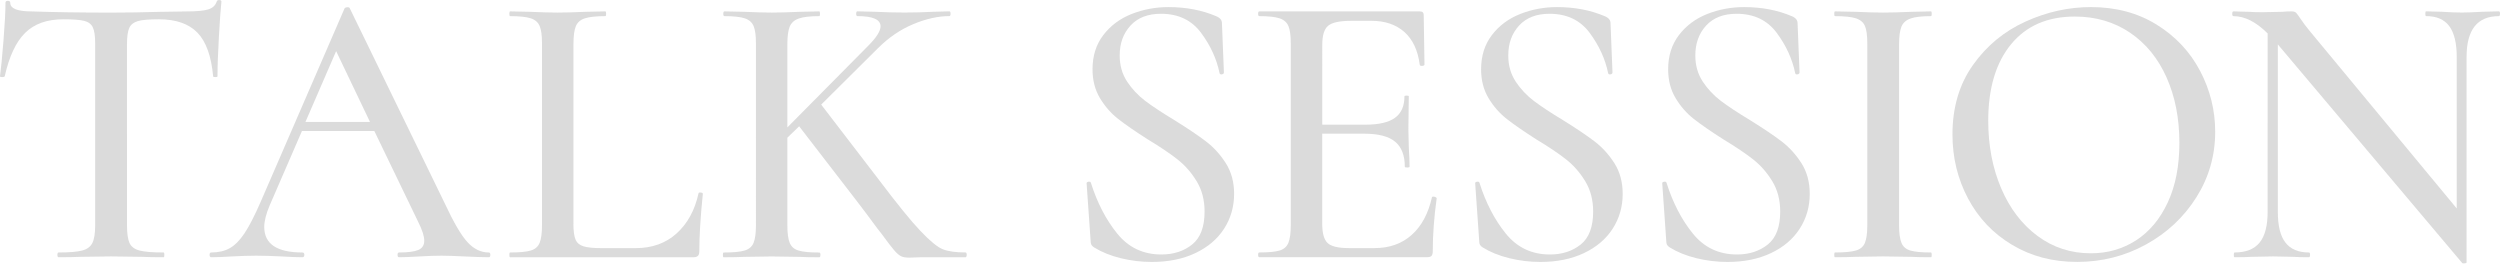<?xml version="1.0" encoding="UTF-8"?><svg xmlns="http://www.w3.org/2000/svg" viewBox="0 0 610.24 64.35"><defs><style>.d{fill:#868686;}.e{opacity:.3;}</style></defs><g id="a"/><g id="b"><g id="c"><g class="e"><path class="d" d="M6.14,8.02c-2.24,2.21-3.9,5.75-4.99,10.61-.06,.13-.27,.19-.62,.19s-.53-.06-.53-.19c.25-1.86,.54-4.8,.86-8.83,.32-4.03,.48-7.07,.48-9.12,0-.32,.19-.48,.58-.48s.58,.16,.58,.48c0,1.41,1.76,2.11,5.28,2.11,5.44,.19,11.87,.29,19.3,.29,3.78,0,7.78-.06,12-.19l6.53-.1c2.37,0,4.09-.16,5.18-.48,1.09-.32,1.79-.96,2.11-1.92,.06-.25,.27-.38,.62-.38s.53,.13,.53,.38c-.19,1.79-.4,4.67-.62,8.64-.22,3.97-.34,7.17-.34,9.6,0,.13-.18,.19-.53,.19s-.53-.06-.53-.19c-.45-4.93-1.73-8.48-3.84-10.66-2.11-2.18-5.25-3.26-9.41-3.26-2.37,0-4.06,.14-5.09,.43-1.02,.29-1.73,.83-2.11,1.63-.38,.8-.58,2.13-.58,3.98V55.01c0,1.98,.21,3.42,.62,4.32,.42,.9,1.23,1.5,2.45,1.82,1.21,.32,3.17,.48,5.86,.48,.13,0,.19,.19,.19,.58s-.06,.58-.19,.58c-2.24,0-4-.03-5.28-.1l-7.58-.1-7.39,.1c-1.28,.06-3.07,.1-5.38,.1-.19,0-.29-.19-.29-.58s.1-.58,.29-.58c2.62,0,4.54-.16,5.76-.48,1.21-.32,2.05-.94,2.5-1.87,.45-.93,.67-2.35,.67-4.27V10.56c0-1.79-.19-3.09-.58-3.89-.38-.8-1.09-1.33-2.11-1.58-1.02-.26-2.72-.38-5.09-.38-3.97,0-7.07,1.1-9.31,3.31Z"/><path class="d" d="M119.69,62.21c0,.38-.13,.58-.38,.58-1.22,0-3.17-.06-5.86-.19-2.56-.13-4.45-.19-5.66-.19-1.47,0-3.3,.06-5.47,.19-2.18,.13-3.81,.19-4.9,.19-.26,0-.38-.19-.38-.58s.13-.58,.38-.58c2.17,0,3.74-.21,4.7-.62,.96-.42,1.44-1.17,1.44-2.26s-.48-2.59-1.44-4.51l-10.75-22.27h-17.66l-7.87,18.14c-.9,2.11-1.34,3.87-1.34,5.28,0,4.16,3.1,6.24,9.31,6.24,.32,0,.48,.19,.48,.58s-.16,.58-.48,.58c-1.15,0-2.82-.06-4.99-.19-2.43-.13-4.54-.19-6.34-.19-1.67,0-3.65,.06-5.95,.19-2.05,.13-3.71,.19-4.99,.19-.25,0-.38-.19-.38-.58s.13-.58,.38-.58c1.79,0,3.31-.35,4.56-1.06,1.25-.7,2.45-1.92,3.6-3.65,1.15-1.73,2.46-4.29,3.94-7.68L84.08,2.11c.06-.19,.29-.3,.67-.34,.38-.03,.61,.08,.67,.34l23.14,47.52c2.17,4.67,4.03,7.84,5.57,9.5,1.54,1.67,3.26,2.5,5.18,2.5,.25,0,.38,.19,.38,.58ZM74.57,29.76h15.74l-8.26-17.28-7.49,17.28Z"/><path class="d" d="M139.97,54.62c0,1.79,.18,3.09,.53,3.89,.35,.8,1.01,1.34,1.97,1.63s2.46,.43,4.51,.43h8.16c4.03,0,7.38-1.2,10.03-3.6,2.65-2.4,4.43-5.65,5.33-9.74,0-.19,.18-.27,.53-.24,.35,.03,.53,.14,.53,.34-.58,5.63-.86,10.31-.86,14.02,0,.51-.11,.88-.34,1.1-.22,.23-.59,.34-1.1,.34h-44.74c-.13,0-.19-.19-.19-.58s.06-.58,.19-.58c2.3,0,3.98-.16,5.04-.48,1.06-.32,1.78-.94,2.16-1.87,.38-.93,.58-2.35,.58-4.27V10.56c0-1.92-.19-3.33-.58-4.22-.38-.89-1.1-1.52-2.16-1.87-1.06-.35-2.74-.53-5.04-.53-.13,0-.19-.19-.19-.58s.06-.58,.19-.58l4.8,.1c2.82,.13,5.09,.19,6.82,.19s4-.06,6.82-.19l4.8-.1c.13,0,.19,.19,.19,.58s-.06,.58-.19,.58c-2.24,0-3.9,.18-4.99,.53-1.09,.35-1.82,.99-2.21,1.92-.38,.93-.58,2.35-.58,4.27V54.62Z"/><path class="d" d="M235.96,62.21c0,.38-.1,.58-.29,.58h-10.75l-2.98,.1c-.9,0-1.58-.13-2.06-.38-.48-.25-1.02-.73-1.63-1.44-.61-.7-1.62-2.02-3.02-3.94-.58-.7-1.34-1.71-2.3-3.02-.96-1.31-2.27-3.06-3.94-5.23l-13.92-18.05-2.88,2.78v21.41c0,1.92,.19,3.34,.58,4.27,.38,.93,1.1,1.55,2.16,1.87,1.06,.32,2.74,.48,5.04,.48,.19,0,.29,.19,.29,.58s-.1,.58-.29,.58c-2.05,0-3.65-.03-4.8-.1l-6.82-.1-6.72,.1c-1.22,.06-2.88,.1-4.99,.1-.13,0-.19-.19-.19-.58s.06-.58,.19-.58c2.3,0,4-.16,5.09-.48,1.09-.32,1.82-.94,2.21-1.87,.38-.93,.58-2.35,.58-4.27V10.56c0-1.92-.19-3.33-.58-4.22-.38-.89-1.1-1.52-2.16-1.87-1.06-.35-2.7-.53-4.94-.53-.19,0-.29-.19-.29-.58s.1-.58,.29-.58l4.8,.1c2.82,.13,5.05,.19,6.72,.19,1.79,0,4.1-.06,6.91-.19l4.7-.1c.13,0,.19,.19,.19,.58s-.06,.58-.19,.58c-2.24,0-3.9,.19-4.99,.58-1.09,.38-1.82,1.04-2.21,1.97-.38,.93-.58,2.35-.58,4.27V31.1l19.68-19.87c2.05-2.05,3.07-3.65,3.07-4.8,0-1.66-1.89-2.5-5.66-2.5-.19,0-.29-.19-.29-.58s.1-.58,.29-.58l4.22,.1c2.56,.13,4.99,.19,7.3,.19s4.67-.06,7.1-.19l3.84-.1c.19,0,.29,.19,.29,.58s-.1,.58-.29,.58c-2.75,0-5.7,.66-8.83,1.97-3.14,1.31-6.02,3.28-8.64,5.9l-13.82,13.73,13.92,18.14c4.54,6.02,7.98,10.26,10.32,12.72,2.34,2.46,4.16,3.95,5.47,4.46,1.31,.51,3.15,.77,5.52,.77,.19,0,.29,.19,.29,.58Z"/><path class="d" d="M275.12,19.92c1.22,1.82,2.69,3.39,4.42,4.7,1.73,1.31,4.13,2.9,7.2,4.75,3.2,1.99,5.74,3.7,7.63,5.14,1.89,1.44,3.5,3.22,4.85,5.33,1.34,2.11,2.02,4.61,2.02,7.49,0,3.14-.82,5.97-2.45,8.5-1.63,2.53-3.97,4.51-7.01,5.95-3.04,1.44-6.58,2.16-10.61,2.16-2.56,0-5.09-.3-7.58-.91-2.5-.61-4.67-1.49-6.53-2.64-.32-.19-.54-.42-.67-.67-.13-.26-.19-.64-.19-1.15l-.96-13.73c-.06-.25,.08-.42,.43-.48,.35-.06,.56,.03,.62,.29,1.54,4.86,3.68,8.99,6.43,12.38,2.75,3.39,6.34,5.09,10.75,5.09,3.01,0,5.52-.82,7.54-2.45,2.02-1.63,3.02-4.3,3.02-8.02,0-2.82-.64-5.28-1.92-7.39-1.28-2.11-2.83-3.89-4.66-5.33-1.82-1.44-4.27-3.09-7.34-4.94-3.01-1.92-5.39-3.57-7.15-4.94-1.76-1.38-3.25-3.07-4.46-5.09-1.22-2.02-1.82-4.37-1.82-7.06,0-3.26,.88-6.05,2.64-8.35,1.76-2.3,4.06-4.01,6.91-5.14,2.85-1.12,5.84-1.68,8.98-1.68,4.29,0,8.16,.74,11.62,2.21,.96,.38,1.44,.96,1.44,1.73l.48,12c0,.26-.16,.42-.48,.48-.32,.06-.51-.03-.58-.29-.71-3.46-2.21-6.74-4.51-9.84-2.3-3.1-5.57-4.66-9.79-4.66-3.2,0-5.68,.96-7.44,2.88-1.76,1.92-2.64,4.35-2.64,7.3,0,2.43,.61,4.56,1.82,6.38Z"/><path class="d" d="M349.92,48c.19,0,.37,.05,.53,.14,.16,.1,.24,.18,.24,.24-.64,4.61-.96,8.93-.96,12.96,0,.51-.1,.88-.29,1.1-.19,.23-.58,.34-1.15,.34h-40.9c-.19,0-.29-.19-.29-.58s.1-.58,.29-.58c2.3,0,3.97-.16,4.99-.48,1.02-.32,1.73-.94,2.11-1.87,.38-.93,.58-2.35,.58-4.27V10.56c0-1.92-.19-3.33-.58-4.22-.38-.89-1.1-1.52-2.16-1.87-1.06-.35-2.7-.53-4.94-.53-.19,0-.29-.19-.29-.58s.1-.58,.29-.58h39.17c.64,0,.96,.29,.96,.86l.19,12.1c0,.19-.18,.3-.53,.34-.35,.03-.56-.05-.62-.24-.45-3.52-1.7-6.19-3.74-8.02-2.05-1.82-4.74-2.74-8.06-2.74h-4.9c-2.82,0-4.7,.4-5.66,1.2-.96,.8-1.44,2.35-1.44,4.66V30.43h10.56c3.26,0,5.66-.56,7.2-1.68,1.54-1.12,2.3-2.86,2.3-5.23,0-.13,.18-.19,.53-.19s.53,.06,.53,.19l-.1,8.06,.1,4.32c.13,2.05,.19,3.65,.19,4.8,0,.13-.19,.19-.58,.19s-.58-.06-.58-.19c0-2.75-.78-4.78-2.35-6.1-1.57-1.31-4.08-1.97-7.54-1.97h-10.27v21.98c0,2.3,.43,3.87,1.3,4.7,.86,.83,2.61,1.25,5.23,1.25h6.24c3.65,0,6.67-1.07,9.07-3.22,2.4-2.14,4.05-5.2,4.94-9.17,0-.13,.13-.19,.38-.19Z"/><path class="d" d="M369.97,19.92c1.22,1.82,2.69,3.39,4.42,4.7,1.73,1.31,4.13,2.9,7.2,4.75,3.2,1.99,5.74,3.7,7.63,5.14,1.89,1.44,3.5,3.22,4.85,5.33,1.34,2.11,2.02,4.61,2.02,7.49,0,3.14-.82,5.97-2.45,8.5-1.63,2.53-3.97,4.51-7.01,5.95-3.04,1.44-6.58,2.16-10.61,2.16-2.56,0-5.09-.3-7.58-.91-2.5-.61-4.67-1.49-6.53-2.64-.32-.19-.54-.42-.67-.67-.13-.26-.19-.64-.19-1.15l-.96-13.73c-.06-.25,.08-.42,.43-.48,.35-.06,.56,.03,.62,.29,1.54,4.86,3.68,8.99,6.43,12.38,2.75,3.39,6.34,5.09,10.75,5.09,3.01,0,5.52-.82,7.54-2.45,2.02-1.63,3.02-4.3,3.02-8.02,0-2.82-.64-5.28-1.92-7.39-1.28-2.11-2.83-3.89-4.66-5.33-1.82-1.44-4.27-3.09-7.34-4.94-3.01-1.92-5.39-3.57-7.15-4.94-1.76-1.38-3.25-3.07-4.46-5.09-1.22-2.02-1.82-4.37-1.82-7.06,0-3.26,.88-6.05,2.64-8.35,1.76-2.3,4.06-4.01,6.91-5.14,2.85-1.12,5.84-1.68,8.98-1.68,4.29,0,8.16,.74,11.62,2.21,.96,.38,1.44,.96,1.44,1.73l.48,12c0,.26-.16,.42-.48,.48-.32,.06-.51-.03-.58-.29-.71-3.46-2.21-6.74-4.51-9.84-2.3-3.1-5.57-4.66-9.79-4.66-3.2,0-5.68,.96-7.44,2.88-1.76,1.92-2.64,4.35-2.64,7.3,0,2.43,.61,4.56,1.82,6.38Z"/><path class="d" d="M415.63,19.92c1.22,1.82,2.69,3.39,4.42,4.7,1.73,1.31,4.13,2.9,7.2,4.75,3.2,1.99,5.74,3.7,7.63,5.14,1.89,1.44,3.5,3.22,4.85,5.33,1.34,2.11,2.02,4.61,2.02,7.49,0,3.14-.82,5.97-2.45,8.5-1.63,2.53-3.97,4.51-7.01,5.95-3.04,1.44-6.58,2.16-10.61,2.16-2.56,0-5.09-.3-7.58-.91-2.5-.61-4.67-1.49-6.53-2.64-.32-.19-.54-.42-.67-.67-.13-.26-.19-.64-.19-1.15l-.96-13.73c-.06-.25,.08-.42,.43-.48,.35-.06,.56,.03,.62,.29,1.54,4.86,3.68,8.99,6.43,12.38,2.75,3.39,6.34,5.09,10.75,5.09,3.01,0,5.52-.82,7.54-2.45,2.02-1.63,3.02-4.3,3.02-8.02,0-2.82-.64-5.28-1.92-7.39-1.28-2.11-2.83-3.89-4.66-5.33-1.82-1.44-4.27-3.09-7.34-4.94-3.01-1.92-5.39-3.57-7.15-4.94-1.76-1.38-3.25-3.07-4.46-5.09-1.22-2.02-1.82-4.37-1.82-7.06,0-3.26,.88-6.05,2.64-8.35,1.76-2.3,4.06-4.01,6.91-5.14,2.85-1.12,5.84-1.68,8.98-1.68,4.29,0,8.16,.74,11.62,2.21,.96,.38,1.44,.96,1.44,1.73l.48,12c0,.26-.16,.42-.48,.48-.32,.06-.51-.03-.58-.29-.71-3.46-2.21-6.74-4.51-9.84-2.3-3.1-5.57-4.66-9.79-4.66-3.2,0-5.68,.96-7.44,2.88-1.76,1.92-2.64,4.35-2.64,7.3,0,2.43,.61,4.56,1.82,6.38Z"/><path class="d" d="M464.14,59.28c.38,.93,1.1,1.55,2.16,1.87,1.06,.32,2.74,.48,5.04,.48,.13,0,.19,.19,.19,.58s-.06,.58-.19,.58c-2.05,0-3.65-.03-4.8-.1l-6.91-.1-6.72,.1c-1.22,.06-2.88,.1-4.99,.1-.13,0-.19-.19-.19-.58s.06-.58,.19-.58c2.3,0,4-.16,5.09-.48,1.09-.32,1.82-.94,2.21-1.87,.38-.93,.58-2.35,.58-4.27V10.56c0-1.92-.19-3.33-.58-4.22-.38-.89-1.12-1.52-2.21-1.87-1.09-.35-2.78-.53-5.09-.53-.13,0-.19-.19-.19-.58s.06-.58,.19-.58l4.99,.1c2.82,.13,5.06,.19,6.72,.19,1.86,0,4.19-.06,7.01-.19l4.7-.1c.13,0,.19,.19,.19,.58s-.06,.58-.19,.58c-2.24,0-3.9,.19-4.99,.58-1.09,.38-1.82,1.04-2.21,1.97-.38,.93-.58,2.35-.58,4.27V55.01c0,1.92,.19,3.34,.58,4.27Z"/><path class="d" d="M491.13,59.76c-4.64-2.78-8.22-6.56-10.75-11.33-2.53-4.77-3.79-9.97-3.79-15.6,0-6.59,1.66-12.24,4.99-16.94,3.33-4.7,7.6-8.24,12.82-10.61,5.22-2.37,10.54-3.55,15.98-3.55,6.08,0,11.42,1.42,16.03,4.27,4.61,2.85,8.14,6.61,10.61,11.28,2.46,4.67,3.7,9.63,3.7,14.88,0,5.83-1.54,11.17-4.61,16.03-3.07,4.86-7.19,8.7-12.34,11.52-5.15,2.82-10.74,4.22-16.75,4.22s-11.25-1.39-15.89-4.18Zm30.29-1.1c3.26-2.11,5.84-5.2,7.73-9.26,1.89-4.06,2.83-8.91,2.83-14.54,0-5.95-1.04-11.26-3.12-15.94-2.08-4.67-5.06-8.32-8.93-10.94-3.87-2.62-8.37-3.94-13.49-3.94-6.66,0-11.84,2.26-15.55,6.77-3.71,4.51-5.57,10.74-5.57,18.67,0,6.08,1.06,11.58,3.17,16.51,2.11,4.93,5.07,8.8,8.88,11.62,3.81,2.82,8.14,4.22,13.01,4.22,4.09,0,7.78-1.06,11.04-3.17Z"/><path class="d" d="M610.24,3.36c0,.38-.1,.58-.29,.58-5.25,0-7.87,3.33-7.87,9.98v50.11c0,.13-.14,.22-.43,.29-.29,.06-.5,.03-.62-.1l-45.02-53.38V51.74c0,3.39,.62,5.89,1.87,7.49,1.25,1.6,3.15,2.4,5.71,2.4,.19,0,.29,.19,.29,.58s-.1,.58-.29,.58c-1.67,0-2.94-.03-3.84-.1l-4.9-.1-5.18,.1c-.96,.06-2.37,.1-4.22,.1-.13,0-.19-.19-.19-.58s.06-.58,.19-.58c2.75,0,4.78-.8,6.1-2.4,1.31-1.6,1.97-4.09,1.97-7.49V8.16c-2.82-2.82-5.6-4.22-8.35-4.22-.19,0-.29-.19-.29-.58s.1-.58,.29-.58l3.74,.1c.77,.06,1.86,.1,3.26,.1l4.99-.1c.58-.06,1.31-.1,2.21-.1,.51,0,.88,.11,1.1,.34,.22,.23,.59,.72,1.1,1.49,.58,.9,1.38,1.95,2.4,3.17l35.71,43.1V13.92c0-3.39-.61-5.9-1.82-7.54-1.22-1.63-3.1-2.45-5.66-2.45-.13,0-.19-.19-.19-.58s.06-.58,.19-.58l3.84,.1c1.92,.13,3.55,.19,4.9,.19,1.15,0,2.82-.06,4.99-.19l4.03-.1c.19,0,.29,.19,.29,.58Z"/></g></g></g></svg>
